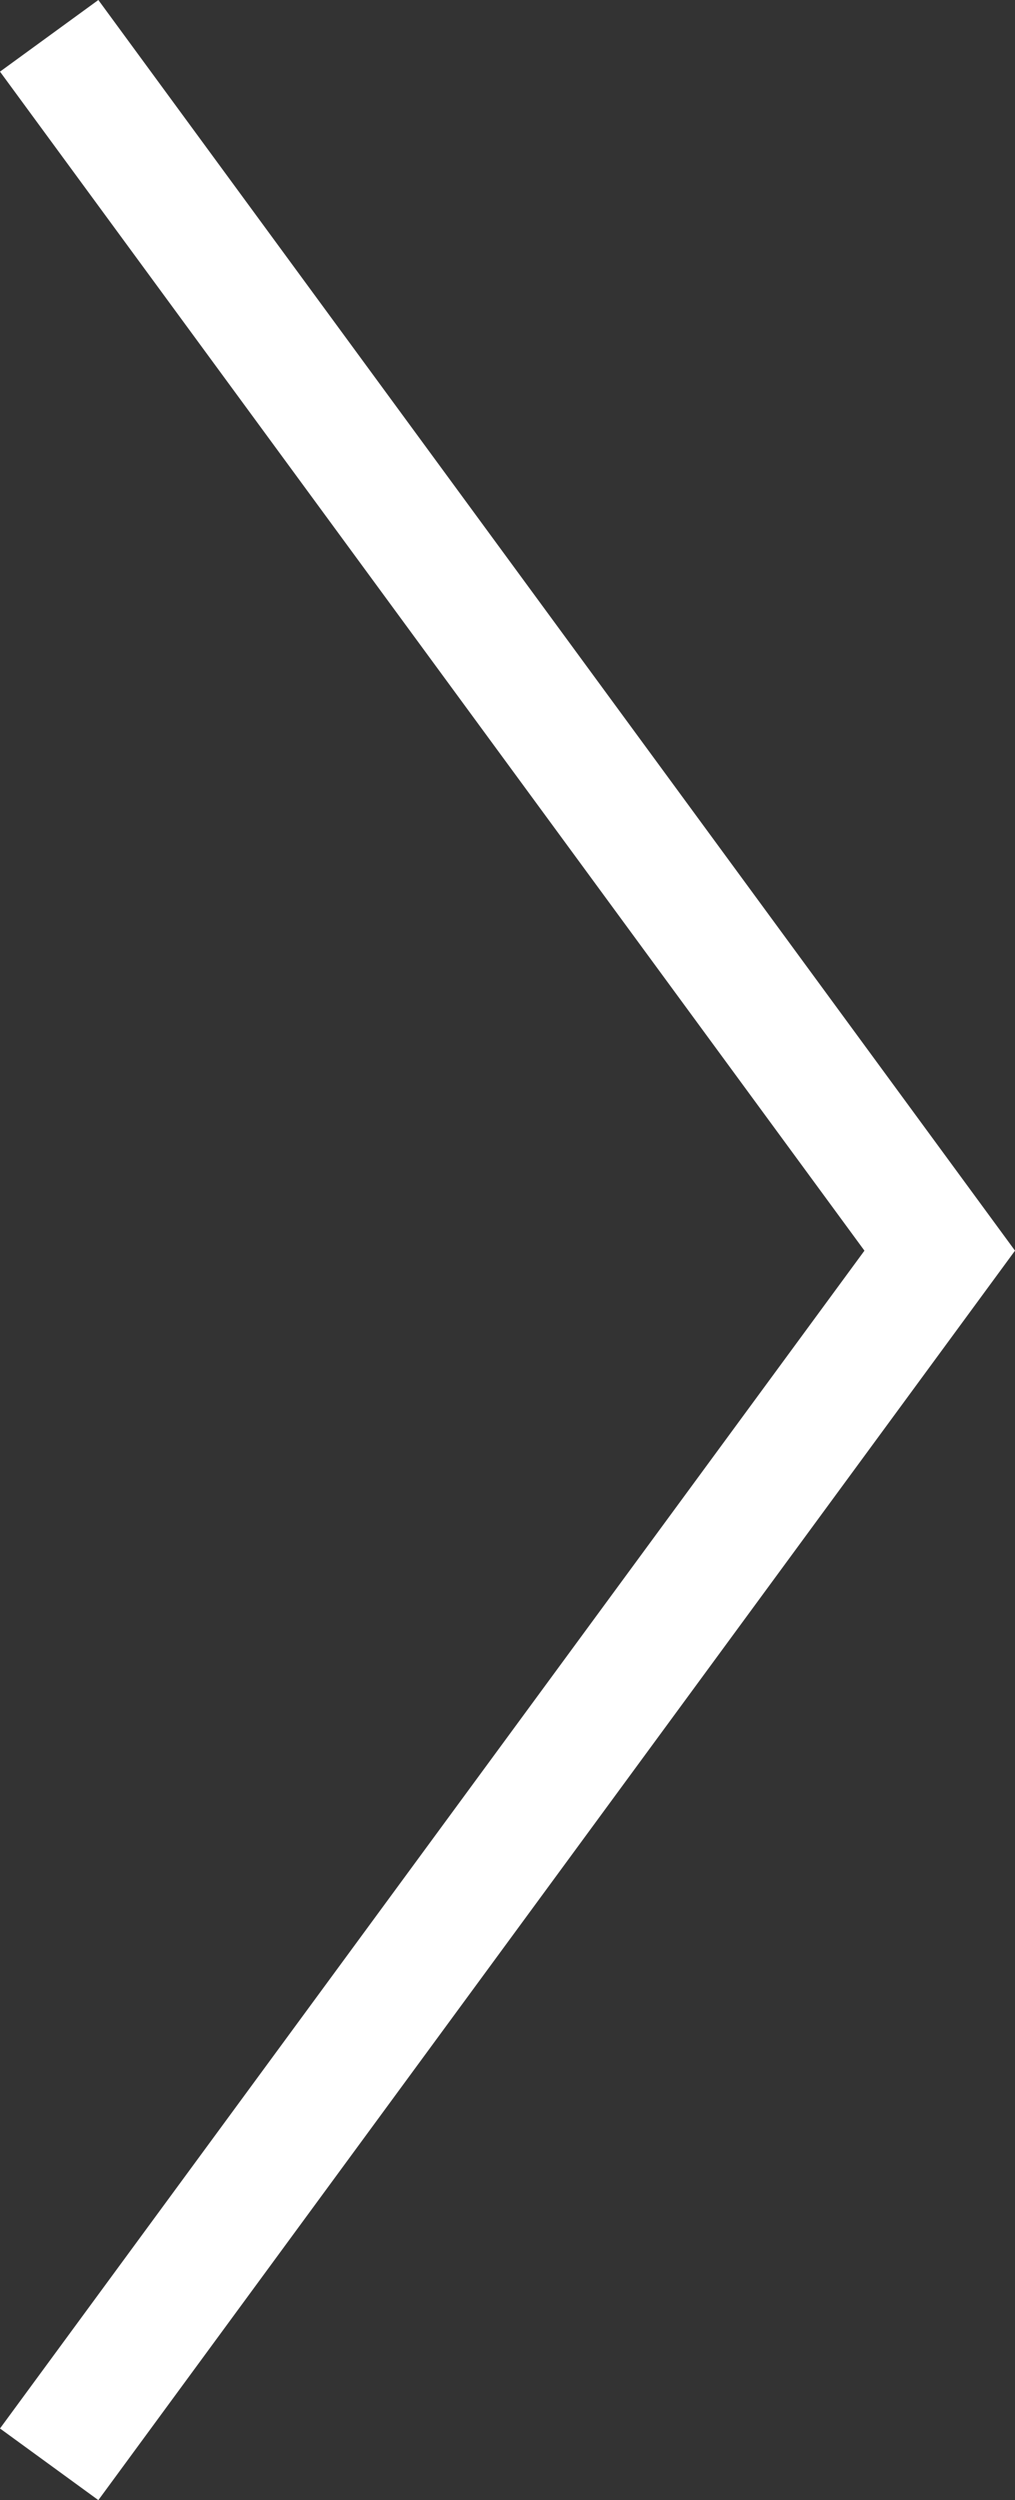 <svg id="レイヤー_1" data-name="レイヤー 1" xmlns="http://www.w3.org/2000/svg" viewBox="0 0 8.36 20.59"><rect x="0" y="0" width="8.36" height="20.59" fill="#333333" stroke="none"/><defs><style>.cls-1{fill:#fff;}</style></defs><polygon class="cls-1" points="0.81 20.59 0 20 7.12 10.3 0 0.59 0.81 0 8.36 10.3 0.81 20.59"/></svg>
